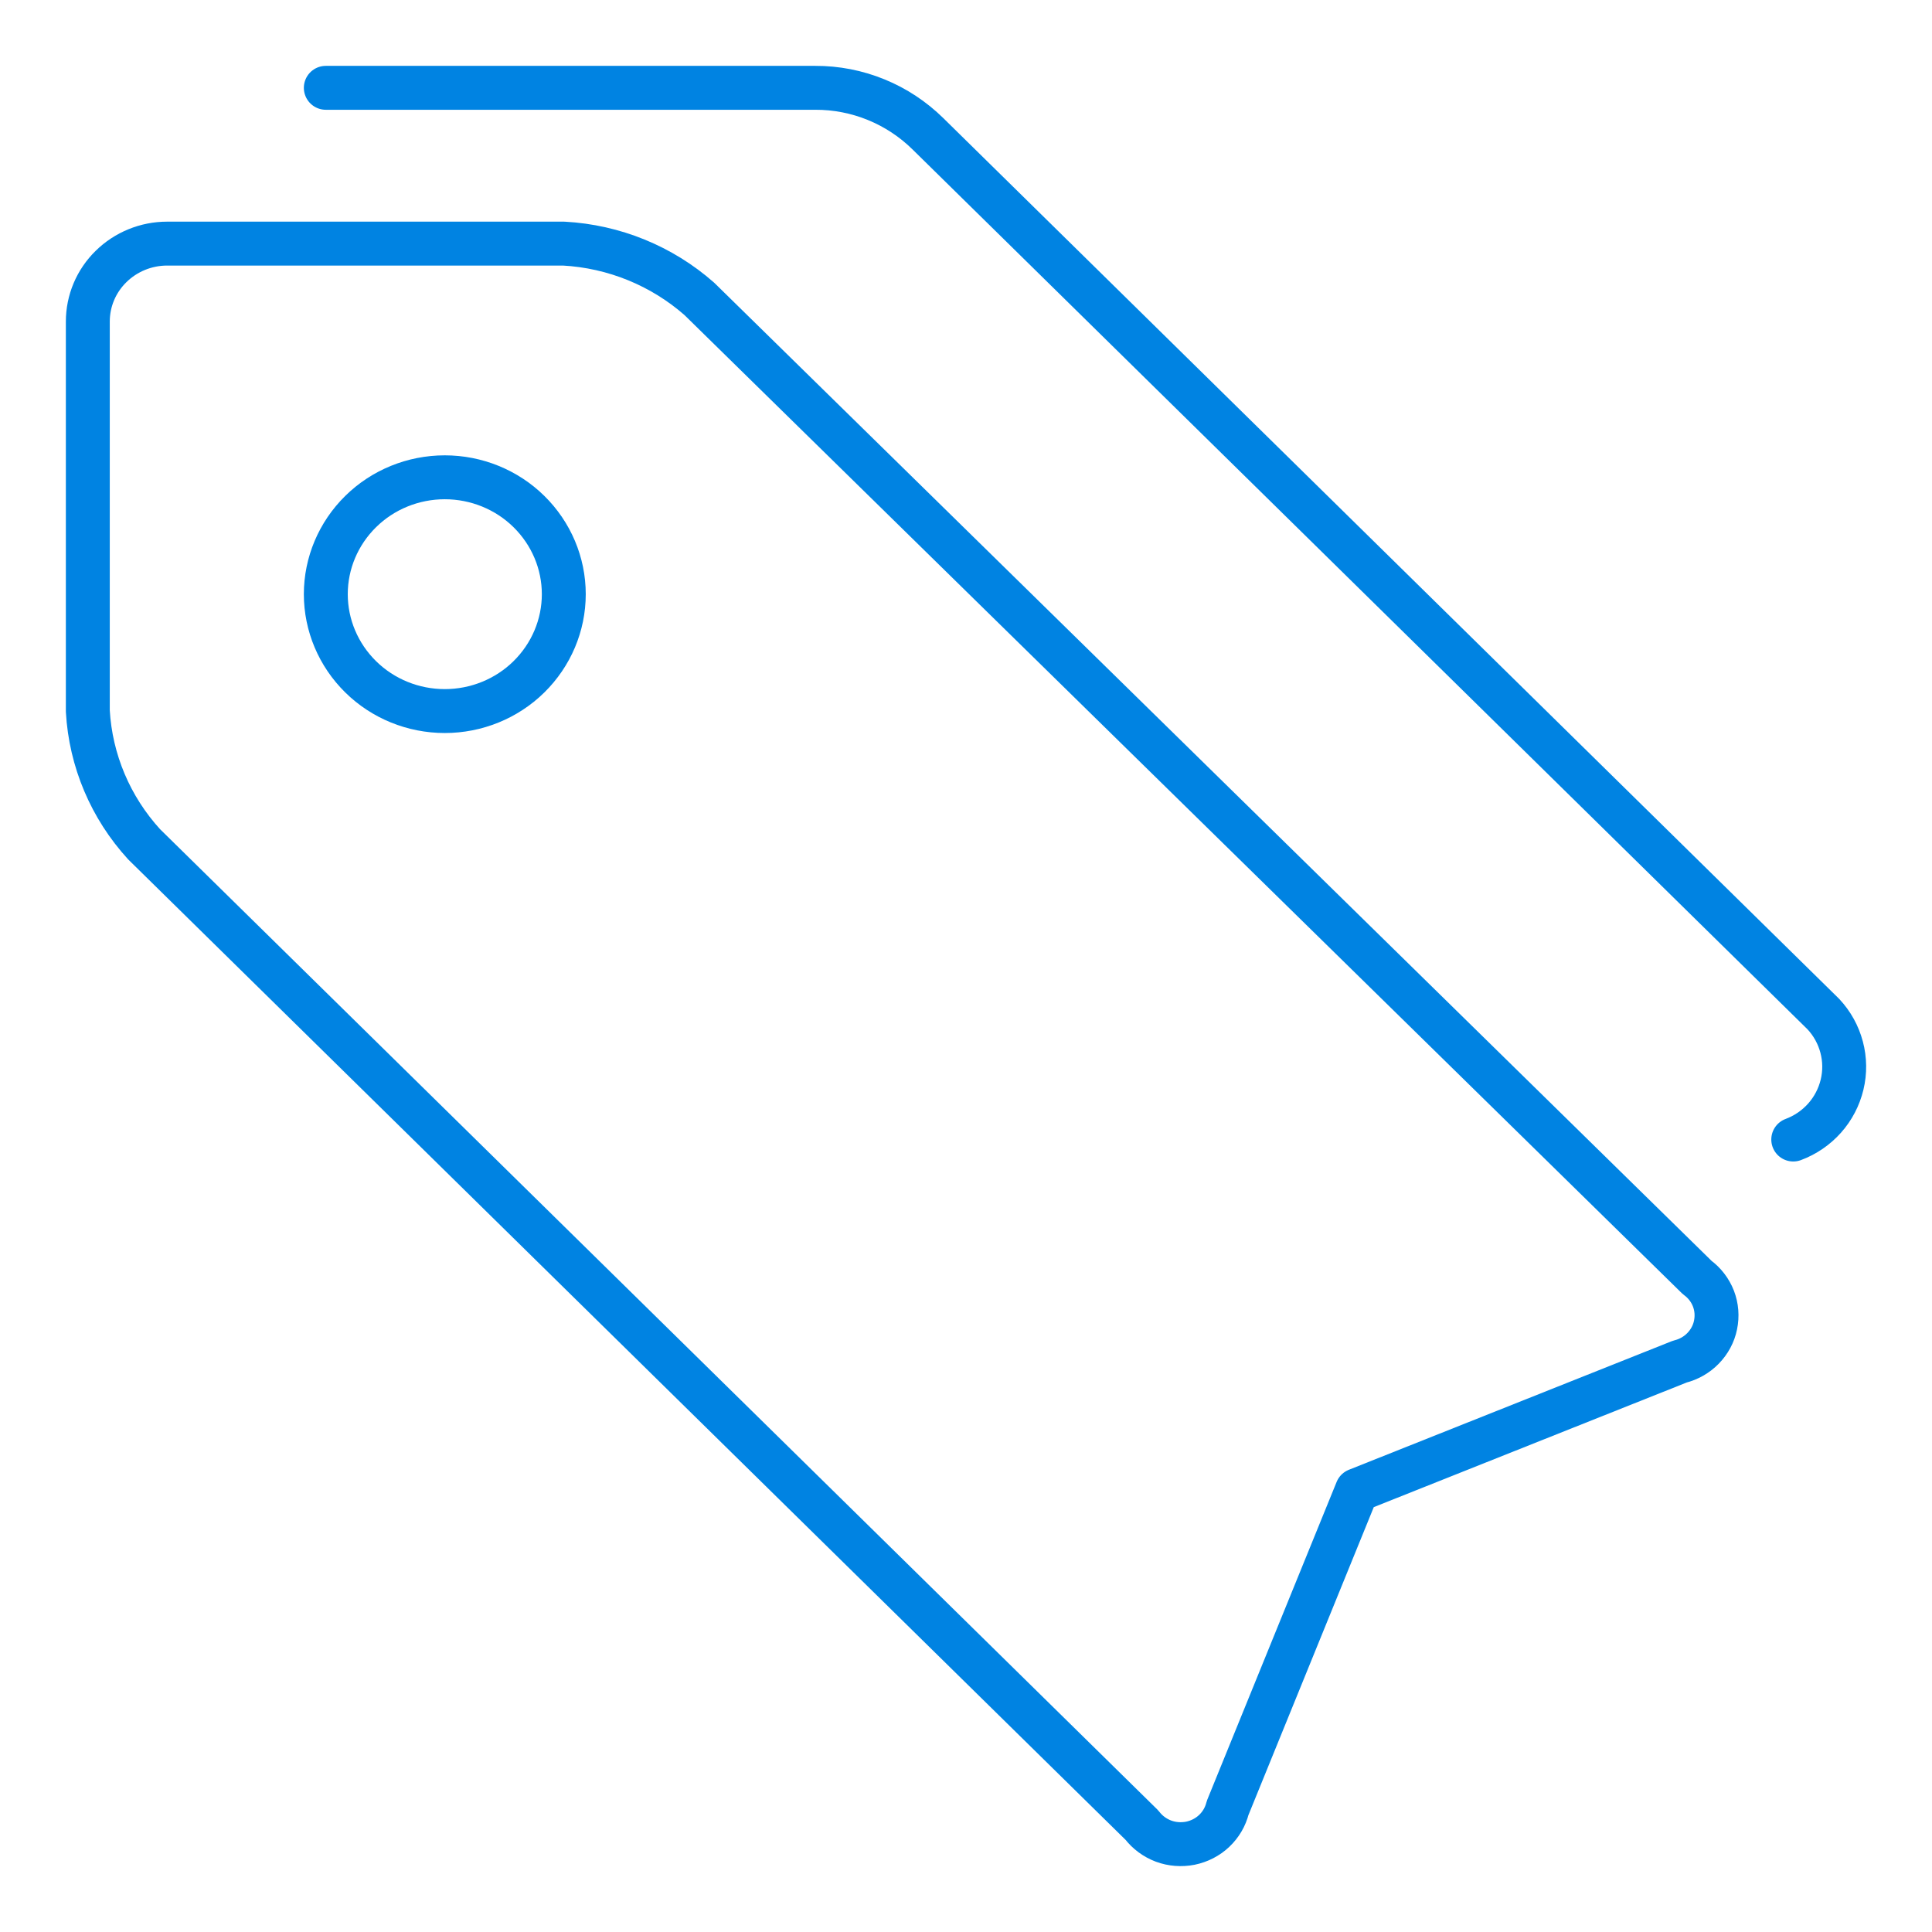 <svg width="22" height="22" viewBox="0 0 22 22" fill="none" xmlns="http://www.w3.org/2000/svg">
<path d="M19.326 14.547C19.41 14.608 19.474 14.692 19.511 14.787C19.548 14.883 19.556 14.987 19.535 15.088C19.515 15.188 19.465 15.28 19.393 15.354C19.321 15.428 19.229 15.48 19.128 15.505L15.452 16.969L13.979 20.588C13.954 20.688 13.901 20.778 13.826 20.849C13.751 20.92 13.657 20.968 13.555 20.989C13.452 21.009 13.346 21.001 13.249 20.965C13.151 20.928 13.066 20.865 13.004 20.784L1.641 9.614C1.258 9.195 1.032 8.66 1 8.097V3.661C1 3.426 1.095 3.2 1.265 3.034C1.434 2.868 1.664 2.774 1.903 2.774H6.419C6.992 2.805 7.537 3.028 7.964 3.404L19.326 14.547Z" stroke="#0083E2" stroke-width="0.5" stroke-linecap="round" stroke-linejoin="round"/>
<path d="M3.71 1H9.283C9.521 0.999 9.757 1.045 9.977 1.135C10.198 1.225 10.397 1.357 10.566 1.523L20.763 11.548C20.863 11.655 20.934 11.784 20.971 11.924C21.008 12.063 21.01 12.21 20.976 12.351C20.942 12.492 20.874 12.623 20.777 12.732C20.68 12.841 20.557 12.925 20.42 12.976" stroke="#0083E2" stroke-width="0.5" stroke-linecap="round" stroke-linejoin="round"/>
<path d="M3.71 6.766C3.71 7.119 3.853 7.457 4.107 7.707C4.361 7.957 4.705 8.097 5.065 8.097C5.424 8.097 5.769 7.957 6.023 7.707C6.277 7.457 6.42 7.119 6.42 6.766C6.42 6.413 6.277 6.075 6.023 5.825C5.769 5.575 5.424 5.435 5.065 5.435C4.705 5.435 4.361 5.575 4.107 5.825C3.853 6.075 3.71 6.413 3.71 6.766Z" stroke="#0083E2" stroke-width="0.5" stroke-linecap="round" stroke-linejoin="round"/>
</svg>
